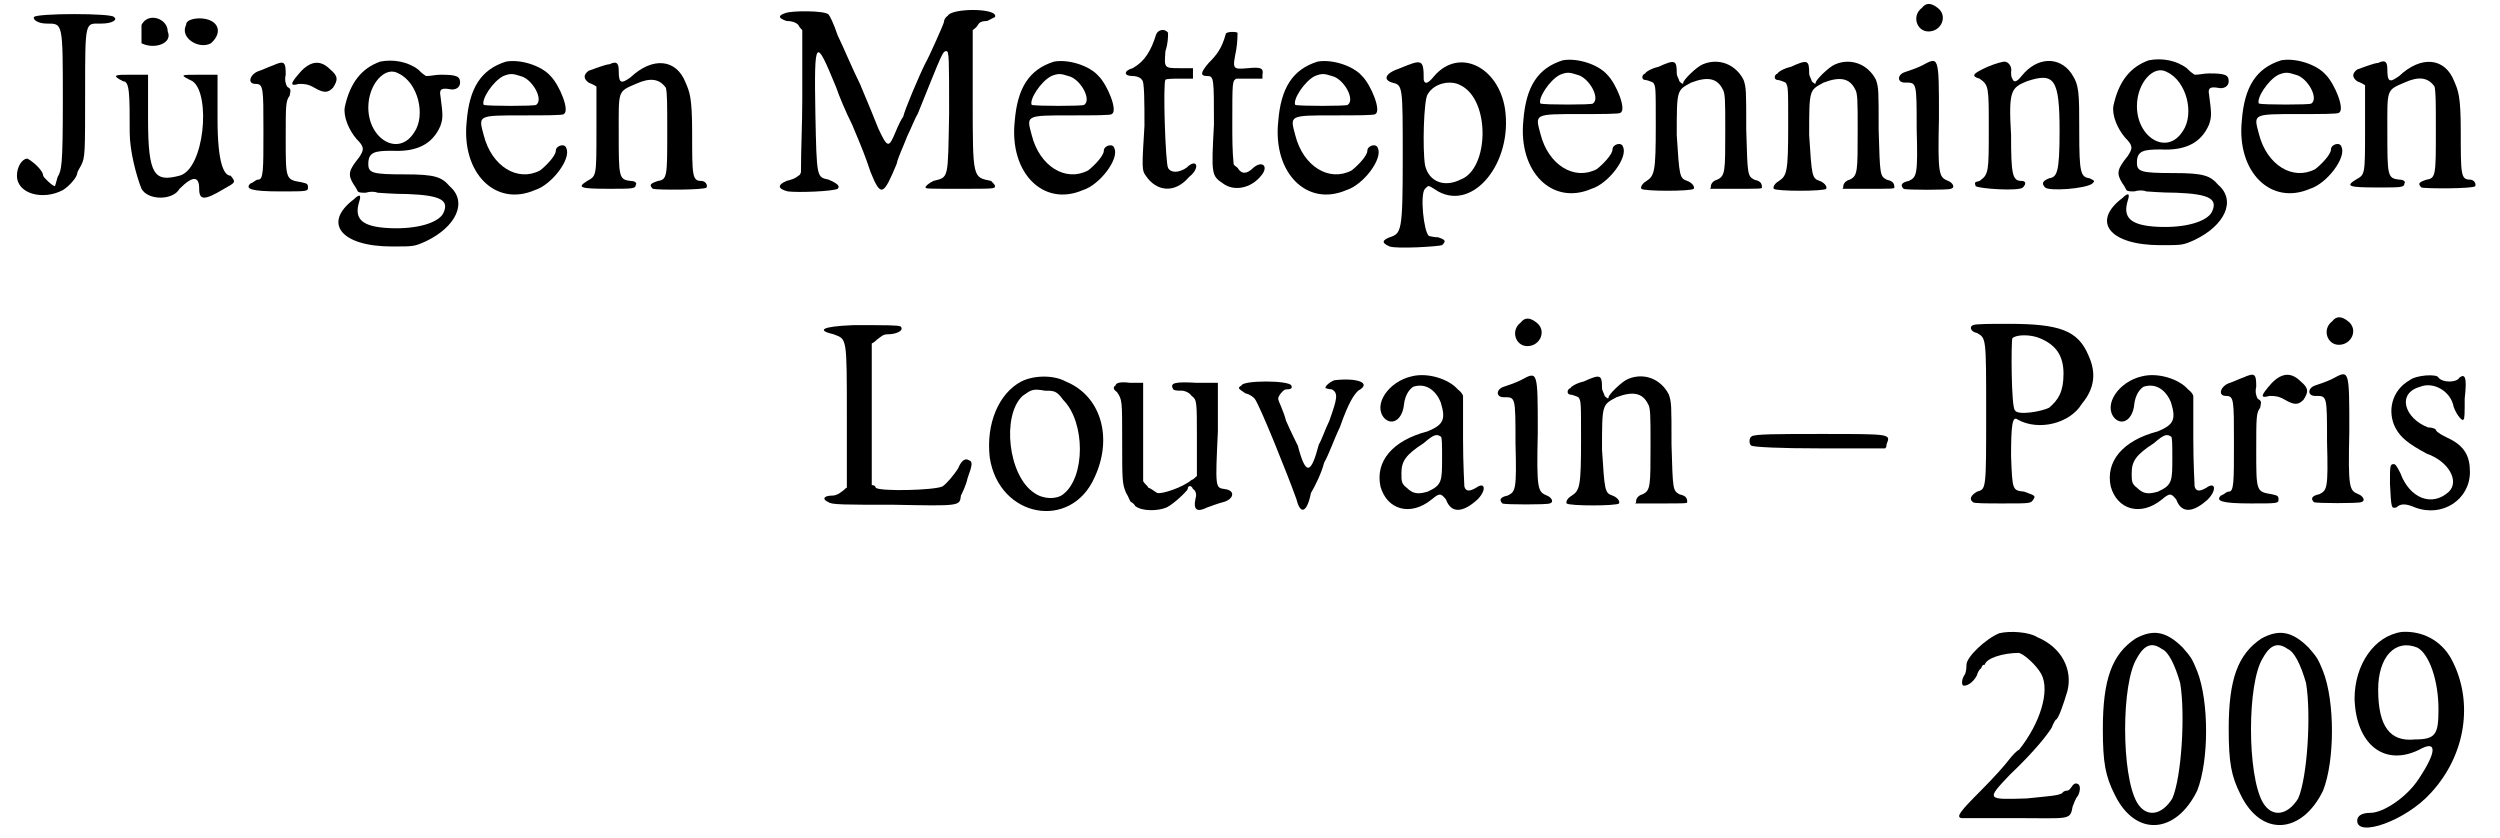<?xml version='1.0' encoding='utf-8'?>
<svg xmlns="http://www.w3.org/2000/svg" xmlns:xlink="http://www.w3.org/1999/xlink" width="188px" height="63px" viewBox="0 0 1889 639" version="1.1">
<defs>
<path id="gl4653" d="M 17 4 C 16 6 20 9 27 9 C 39 9 39 8 39 68 C 39 118 38 121 35 126 C 34 130 33 133 33 133 C 31 133 24 126 24 125 C 24 121 16 114 12 112 C 8 112 4 118 4 125 C 4 139 24 144 39 136 C 44 133 50 126 50 123 C 50 122 52 119 53 117 C 56 111 56 108 56 61 C 56 6 56 9 68 9 C 77 9 81 6 78 4 C 77 1 19 1 17 4 z" fill="black"/><!-- width=88 height=148 -->
<path id="gl7941" d="M 28 14 C 28 19 28 24 28 28 C 38 33 52 28 48 19 C 48 9 33 4 28 14 M 62 14 C 57 24 72 33 81 28 C 91 19 86 9 72 9 C 72 9 62 9 62 14 M 14 57 C 19 57 19 67 19 96 C 19 110 24 129 28 139 C 33 148 52 148 57 139 C 67 129 72 129 72 139 C 72 148 76 148 91 139 C 100 134 100 134 96 129 C 91 129 86 120 86 86 C 86 76 86 62 86 52 C 81 52 76 52 72 52 C 57 52 57 52 67 57 C 81 67 76 124 57 129 C 38 134 33 129 33 86 C 33 72 33 62 33 52 C 28 52 24 52 19 52 C 9 52 4 52 14 57 z" fill="black"/><!-- width=110 height=153 -->
<path id="gl2818" d="M 21 4 C 18 5 14 7 11 8 C 4 10 1 18 8 18 C 14 18 14 21 14 54 C 14 84 14 91 10 91 C 8 91 7 93 4 94 C 0 98 4 100 27 100 C 47 100 48 100 48 97 C 48 94 47 94 43 93 C 31 91 31 91 31 60 C 31 34 31 31 34 27 C 35 22 35 22 32 20 C 31 18 30 15 31 11 C 31 1 30 0 21 4 M 43 8 C 34 18 34 20 41 18 C 45 18 48 18 53 21 C 60 25 63 25 67 21 C 71 15 71 12 65 7 C 58 0 51 0 43 8 z" fill="black"/><!-- width=80 height=109 -->
<path id="gl5131" d="M 36 3 C 22 8 13 19 9 38 C 8 45 12 55 18 62 C 24 68 24 70 20 76 C 12 86 11 89 16 97 C 17 98 19 102 19 102 C 20 103 22 103 25 103 C 28 102 32 102 34 103 C 35 103 46 104 57 104 C 83 105 89 109 84 119 C 80 126 64 131 43 130 C 22 129 16 123 20 110 C 22 104 20 104 16 108 C -8 126 6 144 45 144 C 62 144 62 144 71 140 C 94 129 103 110 89 98 C 83 91 78 89 55 89 C 30 89 27 88 27 81 C 27 72 32 71 45 71 C 64 72 76 66 82 52 C 84 46 84 44 82 29 C 81 24 83 23 89 24 C 93 25 97 23 97 19 C 97 14 94 13 82 13 C 78 13 75 14 71 14 C 68 12 67 11 65 9 C 57 3 46 1 36 3 M 50 12 C 65 19 71 44 62 57 C 50 76 27 62 27 38 C 27 20 40 6 50 12 z" fill="black"/><!-- width=105 height=152 -->
<path id="gl7681" d="M 37 3 C 18 9 9 23 7 49 C 3 88 29 114 59 101 C 72 97 87 77 83 69 C 82 65 75 67 75 71 C 75 75 67 83 63 86 C 46 95 26 83 20 59 C 16 44 15 44 50 44 C 66 44 81 44 81 43 C 86 41 78 21 71 14 C 64 6 48 1 37 3 M 48 14 C 57 16 66 32 60 36 C 59 37 23 37 20 36 C 18 32 27 18 35 14 C 40 12 42 12 48 14 z" fill="black"/><!-- width=92 height=115 -->
<path id="gl4634" d="M 25 4 C 22 4 12 8 9 9 C 5 12 5 15 9 18 C 11 19 12 19 15 21 C 15 32 15 42 15 54 C 15 90 15 89 8 93 C 0 98 2 99 25 99 C 42 99 45 99 45 96 C 46 95 45 93 41 93 C 32 92 32 90 32 56 C 32 24 31 25 45 19 C 56 14 63 15 68 22 C 69 27 69 34 69 56 C 69 89 69 92 62 93 C 56 95 55 96 58 99 C 61 100 98 100 99 98 C 100 96 98 93 95 93 C 88 93 88 89 88 56 C 88 29 86 25 83 18 C 76 0 58 -2 41 14 C 34 19 32 19 32 9 C 32 4 31 1 25 4 z" fill="black"/><!-- width=109 height=109 -->
<path id="gl7176" d="M 7 6 C 1 8 2 10 8 12 C 12 12 15 13 17 15 C 18 17 19 18 20 19 C 20 36 20 54 20 72 C 20 91 19 109 19 127 C 19 128 18 130 17 130 C 15 132 12 133 8 134 C 1 137 1 140 9 142 C 17 143 43 142 47 140 C 49 138 47 136 40 133 C 31 131 31 132 30 83 C 29 24 30 24 46 63 C 48 69 53 81 58 91 C 66 110 68 115 72 127 C 80 147 82 145 92 121 C 93 116 97 108 100 100 C 103 94 106 86 108 83 C 127 36 127 35 130 35 C 132 35 132 41 132 83 C 131 133 132 131 120 134 C 116 136 114 138 114 139 C 114 140 117 140 140 140 C 166 140 167 140 167 138 C 167 137 166 136 164 134 C 150 131 150 133 150 71 C 150 54 150 36 150 19 C 151 18 153 17 154 15 C 155 13 157 12 161 12 C 165 10 167 9 167 9 C 170 2 134 2 131 8 C 128 10 128 13 128 13 C 128 14 116 41 114 44 C 109 54 98 80 97 85 C 96 86 93 92 91 97 C 86 109 85 109 78 94 C 76 89 70 74 64 60 C 58 48 51 31 47 23 C 44 14 41 8 40 7 C 37 4 12 4 7 6 z" fill="black"/><!-- width=176 height=149 -->
<path id="gl7681" d="M 37 3 C 18 9 9 23 7 49 C 3 88 29 114 59 101 C 72 97 87 77 83 69 C 82 65 75 67 75 71 C 75 75 67 83 63 86 C 46 95 26 83 20 59 C 16 44 15 44 50 44 C 66 44 81 44 81 43 C 86 41 78 21 71 14 C 64 6 48 1 37 3 M 48 14 C 57 16 66 32 60 36 C 59 37 23 37 20 36 C 18 32 27 18 35 14 C 40 12 42 12 48 14 z" fill="black"/><!-- width=92 height=115 -->
<path id="gl7428" d="M 27 6 C 23 19 18 27 9 32 C 2 34 2 38 9 38 C 13 38 16 40 16 41 C 18 41 18 58 18 76 C 16 108 16 110 19 114 C 27 126 41 128 52 115 C 61 108 58 100 50 108 C 44 112 38 112 36 108 C 34 105 32 43 34 41 C 34 40 40 40 45 40 C 48 40 52 40 55 40 C 55 38 55 37 55 36 C 55 34 55 33 55 32 C 52 32 48 32 45 32 C 33 32 33 32 34 19 C 36 13 36 8 36 5 C 34 2 29 2 27 6 z" fill="black"/><!-- width=68 height=135 -->
<path id="gl7942" d="M 21 4 C 18 15 14 20 8 26 C 2 33 1 36 7 36 C 12 36 12 38 12 73 C 10 111 10 112 19 118 C 27 124 40 122 48 112 C 54 105 49 100 42 106 C 37 111 33 111 30 106 C 29 105 27 104 27 103 C 26 93 26 83 26 73 C 26 40 26 40 29 38 C 29 38 35 38 40 38 C 43 38 46 38 49 38 C 49 37 49 36 49 35 C 50 30 48 29 38 30 C 26 31 26 31 29 16 C 30 10 30 4 30 3 C 29 2 21 2 21 4 z" fill="black"/><!-- width=58 height=130 -->
<path id="gl7681" d="M 37 3 C 18 9 9 23 7 49 C 3 88 29 114 59 101 C 72 97 87 77 83 69 C 82 65 75 67 75 71 C 75 75 67 83 63 86 C 46 95 26 83 20 59 C 16 44 15 44 50 44 C 66 44 81 44 81 43 C 86 41 78 21 71 14 C 64 6 48 1 37 3 M 48 14 C 57 16 66 32 60 36 C 59 37 23 37 20 36 C 18 32 27 18 35 14 C 40 12 42 12 48 14 z" fill="black"/><!-- width=92 height=115 -->
<path id="gl4649" d="M 17 8 C 5 12 4 17 11 19 C 19 21 19 21 19 76 C 19 133 18 134 9 137 C 4 139 2 141 9 144 C 15 146 46 144 49 143 C 52 140 52 139 46 137 C 43 137 39 136 39 136 C 35 133 32 104 36 100 C 39 97 38 97 46 102 C 73 117 103 80 97 39 C 92 7 62 -8 43 14 C 39 19 36 21 35 17 C 35 1 34 1 17 8 M 63 21 C 86 32 85 85 63 93 C 51 99 39 95 36 82 C 34 70 35 32 38 28 C 43 19 56 17 63 21 z" fill="black"/><!-- width=109 height=154 -->
<path id="gl7681" d="M 37 3 C 18 9 9 23 7 49 C 3 88 29 114 59 101 C 72 97 87 77 83 69 C 82 65 75 67 75 71 C 75 75 67 83 63 86 C 46 95 26 83 20 59 C 16 44 15 44 50 44 C 66 44 81 44 81 43 C 86 41 78 21 71 14 C 64 6 48 1 37 3 M 48 14 C 57 16 66 32 60 36 C 59 37 23 37 20 36 C 18 32 27 18 35 14 C 40 12 42 12 48 14 z" fill="black"/><!-- width=92 height=115 -->
<path id="gl7178" d="M 17 8 C 12 9 7 12 7 13 C 4 14 4 18 7 18 C 8 18 11 19 13 20 C 15 23 15 23 15 53 C 15 88 14 91 8 95 C 6 96 3 99 4 101 C 6 103 42 103 44 101 C 45 99 42 96 39 95 C 33 93 33 91 31 60 C 31 25 31 26 42 20 C 55 15 62 17 66 25 C 68 28 68 34 68 56 C 68 88 68 91 62 94 C 58 95 57 98 57 99 C 57 100 57 101 56 101 C 63 101 69 101 76 101 C 94 101 96 101 96 100 C 96 96 94 95 90 94 C 85 91 85 91 84 56 C 84 26 84 24 82 18 C 76 6 63 1 51 6 C 46 8 36 18 36 20 C 36 22 34 20 33 19 C 33 18 31 15 31 13 C 31 3 30 2 17 8 z" fill="black"/><!-- width=105 height=111 -->
<path id="gl7178" d="M 17 8 C 12 9 7 12 7 13 C 4 14 4 18 7 18 C 8 18 11 19 13 20 C 15 23 15 23 15 53 C 15 88 14 91 8 95 C 6 96 3 99 4 101 C 6 103 42 103 44 101 C 45 99 42 96 39 95 C 33 93 33 91 31 60 C 31 25 31 26 42 20 C 55 15 62 17 66 25 C 68 28 68 34 68 56 C 68 88 68 91 62 94 C 58 95 57 98 57 99 C 57 100 57 101 56 101 C 63 101 69 101 76 101 C 94 101 96 101 96 100 C 96 96 94 95 90 94 C 85 91 85 91 84 56 C 84 26 84 24 82 18 C 76 6 63 1 51 6 C 46 8 36 18 36 20 C 36 22 34 20 33 19 C 33 18 31 15 31 13 C 31 3 30 2 17 8 z" fill="black"/><!-- width=105 height=111 -->
<path id="gl7177" d="M 21 6 C 13 12 17 24 26 24 C 36 24 41 12 33 6 C 28 2 24 2 21 6 M 21 50 C 17 52 11 54 8 55 C 2 57 2 63 8 63 C 17 63 17 62 17 98 C 18 134 17 135 11 138 C 6 139 4 141 7 144 C 8 145 42 145 43 144 C 47 143 44 139 41 138 C 34 135 33 134 34 90 C 34 42 34 43 21 50 z" fill="black"/><!-- width=54 height=154 -->
<path id="gl7206" d="M 15 8 C 4 13 2 15 9 17 C 16 22 16 23 16 55 C 16 88 16 90 9 95 C 5 96 5 96 6 99 C 9 101 39 103 42 100 C 45 97 44 95 41 95 C 34 95 33 90 33 60 C 31 26 33 24 45 19 C 66 12 70 17 70 57 C 70 89 68 92 62 93 C 57 95 56 97 59 100 C 62 103 90 101 95 97 C 97 95 97 95 93 93 C 86 92 85 89 85 57 C 85 27 85 22 79 13 C 70 0 53 0 41 15 C 37 20 35 20 34 17 C 33 16 33 13 33 12 C 34 8 31 4 28 4 C 27 4 22 5 15 8 z" fill="black"/><!-- width=106 height=111 -->
<path id="gl5131" d="M 36 3 C 22 8 13 19 9 38 C 8 45 12 55 18 62 C 24 68 24 70 20 76 C 12 86 11 89 16 97 C 17 98 19 102 19 102 C 20 103 22 103 25 103 C 28 102 32 102 34 103 C 35 103 46 104 57 104 C 83 105 89 109 84 119 C 80 126 64 131 43 130 C 22 129 16 123 20 110 C 22 104 20 104 16 108 C -8 126 6 144 45 144 C 62 144 62 144 71 140 C 94 129 103 110 89 98 C 83 91 78 89 55 89 C 30 89 27 88 27 81 C 27 72 32 71 45 71 C 64 72 76 66 82 52 C 84 46 84 44 82 29 C 81 24 83 23 89 24 C 93 25 97 23 97 19 C 97 14 94 13 82 13 C 78 13 75 14 71 14 C 68 12 67 11 65 9 C 57 3 46 1 36 3 M 50 12 C 65 19 71 44 62 57 C 50 76 27 62 27 38 C 27 20 40 6 50 12 z" fill="black"/><!-- width=105 height=152 -->
<path id="gl7681" d="M 37 3 C 18 9 9 23 7 49 C 3 88 29 114 59 101 C 72 97 87 77 83 69 C 82 65 75 67 75 71 C 75 75 67 83 63 86 C 46 95 26 83 20 59 C 16 44 15 44 50 44 C 66 44 81 44 81 43 C 86 41 78 21 71 14 C 64 6 48 1 37 3 M 48 14 C 57 16 66 32 60 36 C 59 37 23 37 20 36 C 18 32 27 18 35 14 C 40 12 42 12 48 14 z" fill="black"/><!-- width=92 height=115 -->
<path id="gl4634" d="M 25 4 C 22 4 12 8 9 9 C 5 12 5 15 9 18 C 11 19 12 19 15 21 C 15 32 15 42 15 54 C 15 90 15 89 8 93 C 0 98 2 99 25 99 C 42 99 45 99 45 96 C 46 95 45 93 41 93 C 32 92 32 90 32 56 C 32 24 31 25 45 19 C 56 14 63 15 68 22 C 69 27 69 34 69 56 C 69 89 69 92 62 93 C 56 95 55 96 58 99 C 61 100 98 100 99 98 C 100 96 98 93 95 93 C 88 93 88 89 88 56 C 88 29 86 25 83 18 C 76 0 58 -2 41 14 C 34 19 32 19 32 9 C 32 4 31 1 25 4 z" fill="black"/><!-- width=109 height=109 -->
<path id="gl7185" d="M 25 2 C 0 3 -3 6 10 9 C 20 13 20 10 20 72 C 20 90 20 108 20 126 C 19 126 18 128 16 129 C 15 130 12 132 9 132 C 2 132 1 135 6 137 C 8 139 19 139 56 139 C 107 140 106 140 107 132 C 108 130 111 124 112 119 C 116 108 116 106 113 105 C 110 103 107 106 105 111 C 102 116 96 123 93 125 C 87 128 45 129 42 126 C 42 125 41 124 39 124 C 39 106 39 88 39 71 C 39 53 39 35 39 16 C 41 15 42 14 43 13 C 47 10 48 9 51 9 C 58 9 64 6 61 3 C 59 2 51 2 25 2 z" fill="black"/><!-- width=124 height=149 -->
<path id="gl4915" d="M 31 7 C 14 16 4 39 7 65 C 14 111 69 121 87 80 C 101 50 92 18 65 7 C 56 2 41 2 31 7 M 63 21 C 80 38 80 80 63 93 C 58 97 48 97 41 92 C 21 79 16 33 32 18 C 38 14 39 12 49 14 C 56 14 58 14 63 21 z" fill="black"/><!-- width=106 height=114 -->
<path id="gl5128" d="M 4 4 C 2 5 2 7 5 9 C 9 15 9 15 9 46 C 9 76 9 79 12 86 C 14 89 15 93 16 93 C 16 93 18 94 19 96 C 24 100 36 100 43 97 C 49 94 59 84 59 83 C 59 80 62 80 63 83 C 65 84 66 87 65 90 C 63 99 66 101 74 97 C 77 96 82 94 86 93 C 94 91 96 84 87 83 C 80 82 80 82 82 39 C 82 26 82 15 82 2 C 76 2 72 2 66 2 C 49 1 45 2 48 7 C 49 8 52 8 55 8 C 56 8 60 9 62 12 C 66 15 66 16 66 45 C 66 55 66 65 66 73 C 65 74 63 76 62 76 C 55 82 39 87 36 86 C 35 86 32 83 29 82 C 28 80 26 79 25 77 C 25 65 25 52 25 41 C 25 28 25 15 25 2 C 22 2 18 2 15 2 C 8 1 4 2 4 4 z" fill="black"/><!-- width=101 height=107 -->
<path id="gl7686" d="M 78 3 C 75 4 71 7 71 9 C 71 9 74 10 76 10 C 81 13 80 17 74 34 C 71 40 68 49 66 52 C 60 75 56 76 50 53 C 49 51 45 43 41 34 C 39 26 35 19 35 17 C 35 15 39 10 41 10 C 45 10 46 9 45 7 C 43 3 8 3 7 7 C 4 9 4 9 10 13 C 14 14 16 16 17 17 C 21 22 43 77 49 94 C 52 106 57 104 60 89 C 63 84 68 74 70 66 C 74 59 78 47 82 39 C 89 19 93 14 96 11 C 107 5 95 1 78 3 z" fill="black"/><!-- width=111 height=111 -->
<path id="gl5143" d="M 31 4 C 13 8 1 26 10 36 C 16 42 24 37 25 25 C 26 18 29 14 32 12 C 41 9 49 14 53 24 C 57 37 55 41 43 46 C 16 53 3 69 7 88 C 12 106 30 111 46 98 C 52 93 53 93 57 98 C 61 109 70 108 81 98 C 88 91 87 84 80 89 C 75 92 72 92 71 88 C 71 87 70 71 70 52 C 70 41 70 30 70 19 C 69 16 67 15 66 14 C 59 6 43 1 31 4 M 53 50 C 54 50 54 57 54 66 C 54 84 54 87 43 92 C 36 94 32 94 27 89 C 23 86 23 84 23 78 C 23 69 26 64 40 55 C 48 48 50 48 53 50 z" fill="black"/><!-- width=97 height=115 -->
<path id="gl7177" d="M 21 6 C 13 12 17 24 26 24 C 36 24 41 12 33 6 C 28 2 24 2 21 6 M 21 50 C 17 52 11 54 8 55 C 2 57 2 63 8 63 C 17 63 17 62 17 98 C 18 134 17 135 11 138 C 6 139 4 141 7 144 C 8 145 42 145 43 144 C 47 143 44 139 41 138 C 34 135 33 134 34 90 C 34 42 34 43 21 50 z" fill="black"/><!-- width=54 height=154 -->
<path id="gl7178" d="M 17 8 C 12 9 7 12 7 13 C 4 14 4 18 7 18 C 8 18 11 19 13 20 C 15 23 15 23 15 53 C 15 88 14 91 8 95 C 6 96 3 99 4 101 C 6 103 42 103 44 101 C 45 99 42 96 39 95 C 33 93 33 91 31 60 C 31 25 31 26 42 20 C 55 15 62 17 66 25 C 68 28 68 34 68 56 C 68 88 68 91 62 94 C 58 95 57 98 57 99 C 57 100 57 101 56 101 C 63 101 69 101 76 101 C 94 101 96 101 96 100 C 96 96 94 95 90 94 C 85 91 85 91 84 56 C 84 26 84 24 82 18 C 76 6 63 1 51 6 C 46 8 36 18 36 20 C 36 22 34 20 33 19 C 33 18 31 15 31 13 C 31 3 30 2 17 8 z" fill="black"/><!-- width=105 height=111 -->
<path id="gl7943" d="M 4 7 C 2 8 2 13 4 14 C 7 15 25 16 57 16 C 74 16 90 16 106 16 C 107 15 107 14 107 13 C 110 5 112 5 57 5 C 25 5 5 5 4 7 z" fill="black"/><!-- width=116 height=25 -->
<path id="gl7944" d="M 5 4 C 2 5 3 9 8 10 C 15 14 15 13 15 71 C 15 130 15 129 8 131 C 3 134 2 137 5 139 C 5 140 16 140 28 140 C 49 140 49 140 51 137 C 53 134 52 134 44 131 C 35 130 35 130 34 104 C 34 80 35 73 39 76 C 55 85 79 79 88 64 C 98 52 99 40 93 27 C 85 8 71 3 32 3 C 19 3 7 3 5 4 M 56 14 C 68 19 74 27 74 41 C 74 55 70 61 63 67 C 57 70 39 73 37 69 C 34 67 34 16 35 14 C 38 11 49 11 56 14 z" fill="black"/><!-- width=106 height=149 -->
<path id="gl5143" d="M 31 4 C 13 8 1 26 10 36 C 16 42 24 37 25 25 C 26 18 29 14 32 12 C 41 9 49 14 53 24 C 57 37 55 41 43 46 C 16 53 3 69 7 88 C 12 106 30 111 46 98 C 52 93 53 93 57 98 C 61 109 70 108 81 98 C 88 91 87 84 80 89 C 75 92 72 92 71 88 C 71 87 70 71 70 52 C 70 41 70 30 70 19 C 69 16 67 15 66 14 C 59 6 43 1 31 4 M 53 50 C 54 50 54 57 54 66 C 54 84 54 87 43 92 C 36 94 32 94 27 89 C 23 86 23 84 23 78 C 23 69 26 64 40 55 C 48 48 50 48 53 50 z" fill="black"/><!-- width=97 height=115 -->
<path id="gl2818" d="M 21 4 C 18 5 14 7 11 8 C 4 10 1 18 8 18 C 14 18 14 21 14 54 C 14 84 14 91 10 91 C 8 91 7 93 4 94 C 0 98 4 100 27 100 C 47 100 48 100 48 97 C 48 94 47 94 43 93 C 31 91 31 91 31 60 C 31 34 31 31 34 27 C 35 22 35 22 32 20 C 31 18 30 15 31 11 C 31 1 30 0 21 4 M 43 8 C 34 18 34 20 41 18 C 45 18 48 18 53 21 C 60 25 63 25 67 21 C 71 15 71 12 65 7 C 58 0 51 0 43 8 z" fill="black"/><!-- width=80 height=109 -->
<path id="gl7177" d="M 21 6 C 13 12 17 24 26 24 C 36 24 41 12 33 6 C 28 2 24 2 21 6 M 21 50 C 17 52 11 54 8 55 C 2 57 2 63 8 63 C 17 63 17 62 17 98 C 18 134 17 135 11 138 C 6 139 4 141 7 144 C 8 145 42 145 43 144 C 47 143 44 139 41 138 C 34 135 33 134 34 90 C 34 42 34 43 21 50 z" fill="black"/><!-- width=54 height=154 -->
<path id="gl257" d="M 17 5 C 3 13 0 29 6 41 C 10 49 17 54 30 61 C 47 67 55 82 47 90 C 34 102 17 95 10 76 C 7 70 6 69 5 69 C 2 69 2 70 2 84 C 3 103 3 103 7 102 C 10 99 14 99 21 102 C 42 110 63 96 63 75 C 63 63 59 55 46 49 C 42 47 38 45 37 43 C 37 42 34 41 31 41 C 13 34 7 15 25 10 C 35 6 47 13 50 23 C 51 29 57 37 58 35 C 59 35 59 30 59 19 C 61 2 59 0 55 3 C 53 7 42 7 39 3 C 38 0 22 1 17 5 z" fill="black"/><!-- width=72 height=111 -->
<path id="gl7945" d="M 36 3 C 26 7 11 21 11 27 C 11 28 11 31 10 34 C 7 38 7 43 9 43 C 13 43 17 39 19 35 C 19 34 21 30 22 30 C 23 28 23 27 25 27 C 26 22 39 18 51 18 C 55 19 64 27 68 34 C 75 47 67 72 51 92 C 50 92 46 96 43 100 C 40 104 31 114 22 123 C 6 139 3 143 7 144 C 9 144 27 144 48 144 C 90 144 90 146 92 135 C 93 133 94 129 96 127 C 98 123 98 119 96 118 C 94 117 93 118 92 119 C 90 122 89 123 88 123 C 88 123 85 123 84 125 C 80 127 76 127 57 129 C 26 130 26 130 44 111 C 63 93 73 80 76 75 C 77 72 79 69 79 69 C 81 69 85 57 88 47 C 92 31 84 14 65 6 C 59 2 44 1 36 3 z" fill="black"/><!-- width=106 height=154 -->
<path id="gl7948" d="M 33 7 C 15 19 8 38 8 76 C 8 102 10 112 17 126 C 33 159 64 156 80 123 C 89 100 89 55 80 32 C 76 22 75 21 69 14 C 56 1 46 0 33 7 M 53 15 C 58 17 63 27 67 41 C 71 65 68 113 61 129 C 53 142 41 144 34 132 C 22 111 22 41 34 22 C 40 11 46 10 53 15 z" fill="black"/><!-- width=96 height=159 -->
<path id="gl7948" d="M 33 7 C 15 19 8 38 8 76 C 8 102 10 112 17 126 C 33 159 64 156 80 123 C 89 100 89 55 80 32 C 76 22 75 21 69 14 C 56 1 46 0 33 7 M 53 15 C 58 17 63 27 67 41 C 71 65 68 113 61 129 C 53 142 41 144 34 132 C 22 111 22 41 34 22 C 40 11 46 10 53 15 z" fill="black"/><!-- width=96 height=159 -->
<path id="gl7949" d="M 43 2 C 22 5 7 27 7 53 C 8 87 29 105 56 92 C 70 84 70 93 56 114 C 47 128 29 140 19 140 C 13 140 9 142 9 146 C 9 159 46 146 65 125 C 92 96 98 55 81 23 C 73 8 58 1 43 2 M 55 14 C 64 19 71 39 71 61 C 71 80 69 84 53 84 C 34 86 25 74 25 46 C 25 21 38 7 55 14 z" fill="black"/><!-- width=101 height=159 -->
</defs>
<use xlink:href="#gl4653" x="0" y="9"/>
<use xlink:href="#gl7941" x="71" y="5"/>
<use xlink:href="#gl2818" x="178" y="46"/>
<use xlink:href="#gl5131" x="245" y="44"/>
<use xlink:href="#gl7681" x="340" y="44"/>
<use xlink:href="#gl4634" x="431" y="45"/>
<use xlink:href="#gl7176" x="583" y="4"/>
<use xlink:href="#gl7681" x="758" y="44"/>
<use xlink:href="#gl7428" x="846" y="20"/>
<use xlink:href="#gl7942" x="905" y="22"/>
<use xlink:href="#gl7681" x="959" y="44"/>
<use xlink:href="#gl4649" x="1042" y="44"/>
<use xlink:href="#gl7681" x="1146" y="43"/>
<use xlink:href="#gl7178" x="1239" y="43"/>
<use xlink:href="#gl7178" x="1340" y="43"/>
<use xlink:href="#gl7177" x="1436" y="0"/>
<use xlink:href="#gl7206" x="1492" y="43"/>
<use xlink:href="#gl5131" x="1594" y="43"/>
<use xlink:href="#gl7681" x="1694" y="43"/>
<use xlink:href="#gl4634" x="1780" y="44"/>
<use xlink:href="#gl7185" x="617" y="246"/>
<use xlink:href="#gl4915" x="739" y="284"/>
<use xlink:href="#gl5128" x="838" y="290"/>
<use xlink:href="#gl7686" x="931" y="287"/>
<use xlink:href="#gl5143" x="1037" y="283"/>
<use xlink:href="#gl7177" x="1130" y="240"/>
<use xlink:href="#gl7178" x="1182" y="283"/>
<use xlink:href="#gl7943" x="1323" y="326"/>
<use xlink:href="#gl7944" x="1491" y="244"/>
<use xlink:href="#gl5143" x="1594" y="283"/>
<use xlink:href="#gl2818" x="1681" y="284"/>
<use xlink:href="#gl7177" x="1749" y="239"/>
<use xlink:href="#gl257" x="1812" y="285"/>
<use xlink:href="#gl7945" x="1480" y="480"/>
<use xlink:href="#gl7948" x="1587" y="480"/>
<use xlink:href="#gl7948" x="1683" y="480"/>
<use xlink:href="#gl7949" x="1780" y="480"/>
</svg>
